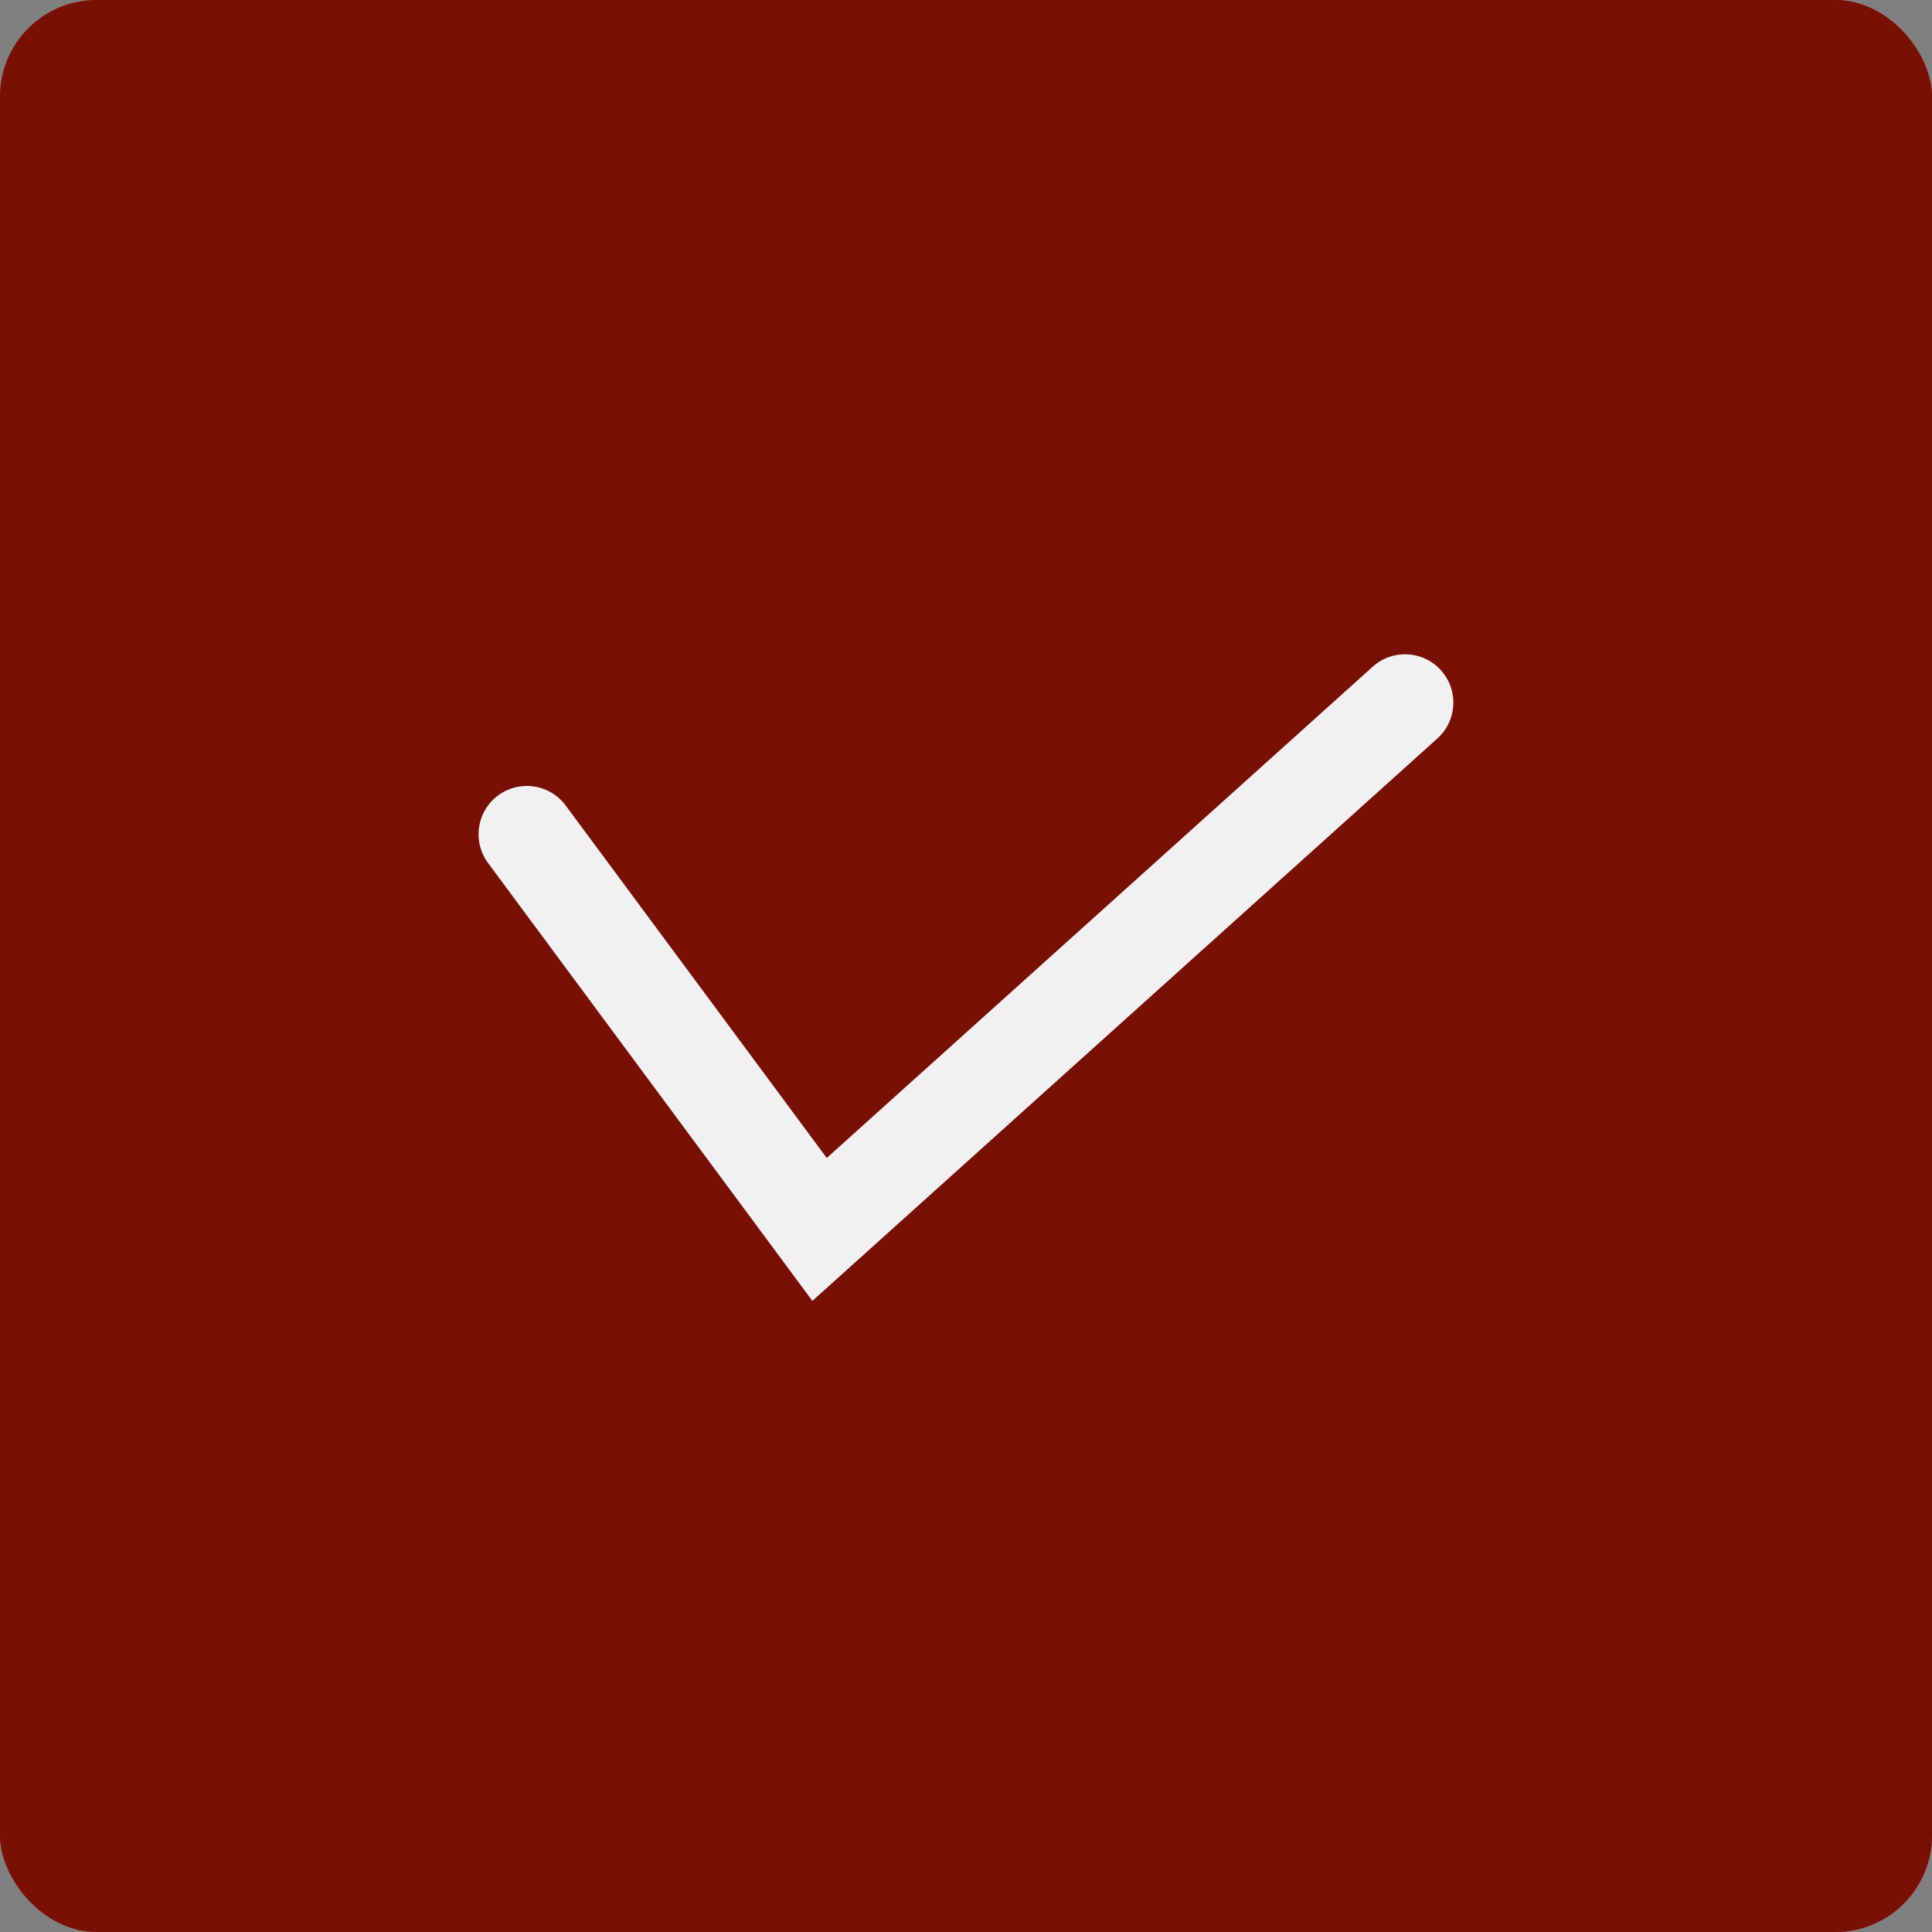<?xml version="1.0" encoding="UTF-8"?> <svg xmlns="http://www.w3.org/2000/svg" width="20" height="20" viewBox="0 0 20 20" fill="none"><rect x="0" y="0" width="20" height="20" fill="#808080" stroke="none"/><rect width="20" height="20" rx="1" fill="#D23B3B"></rect><rect width="20" height="20" rx="1" fill="#771005"></rect><path d="M5.454 8.636L8.484 12.727L14.545 7.273" stroke="#F2F0F3" stroke-linecap="round"></path></svg> 